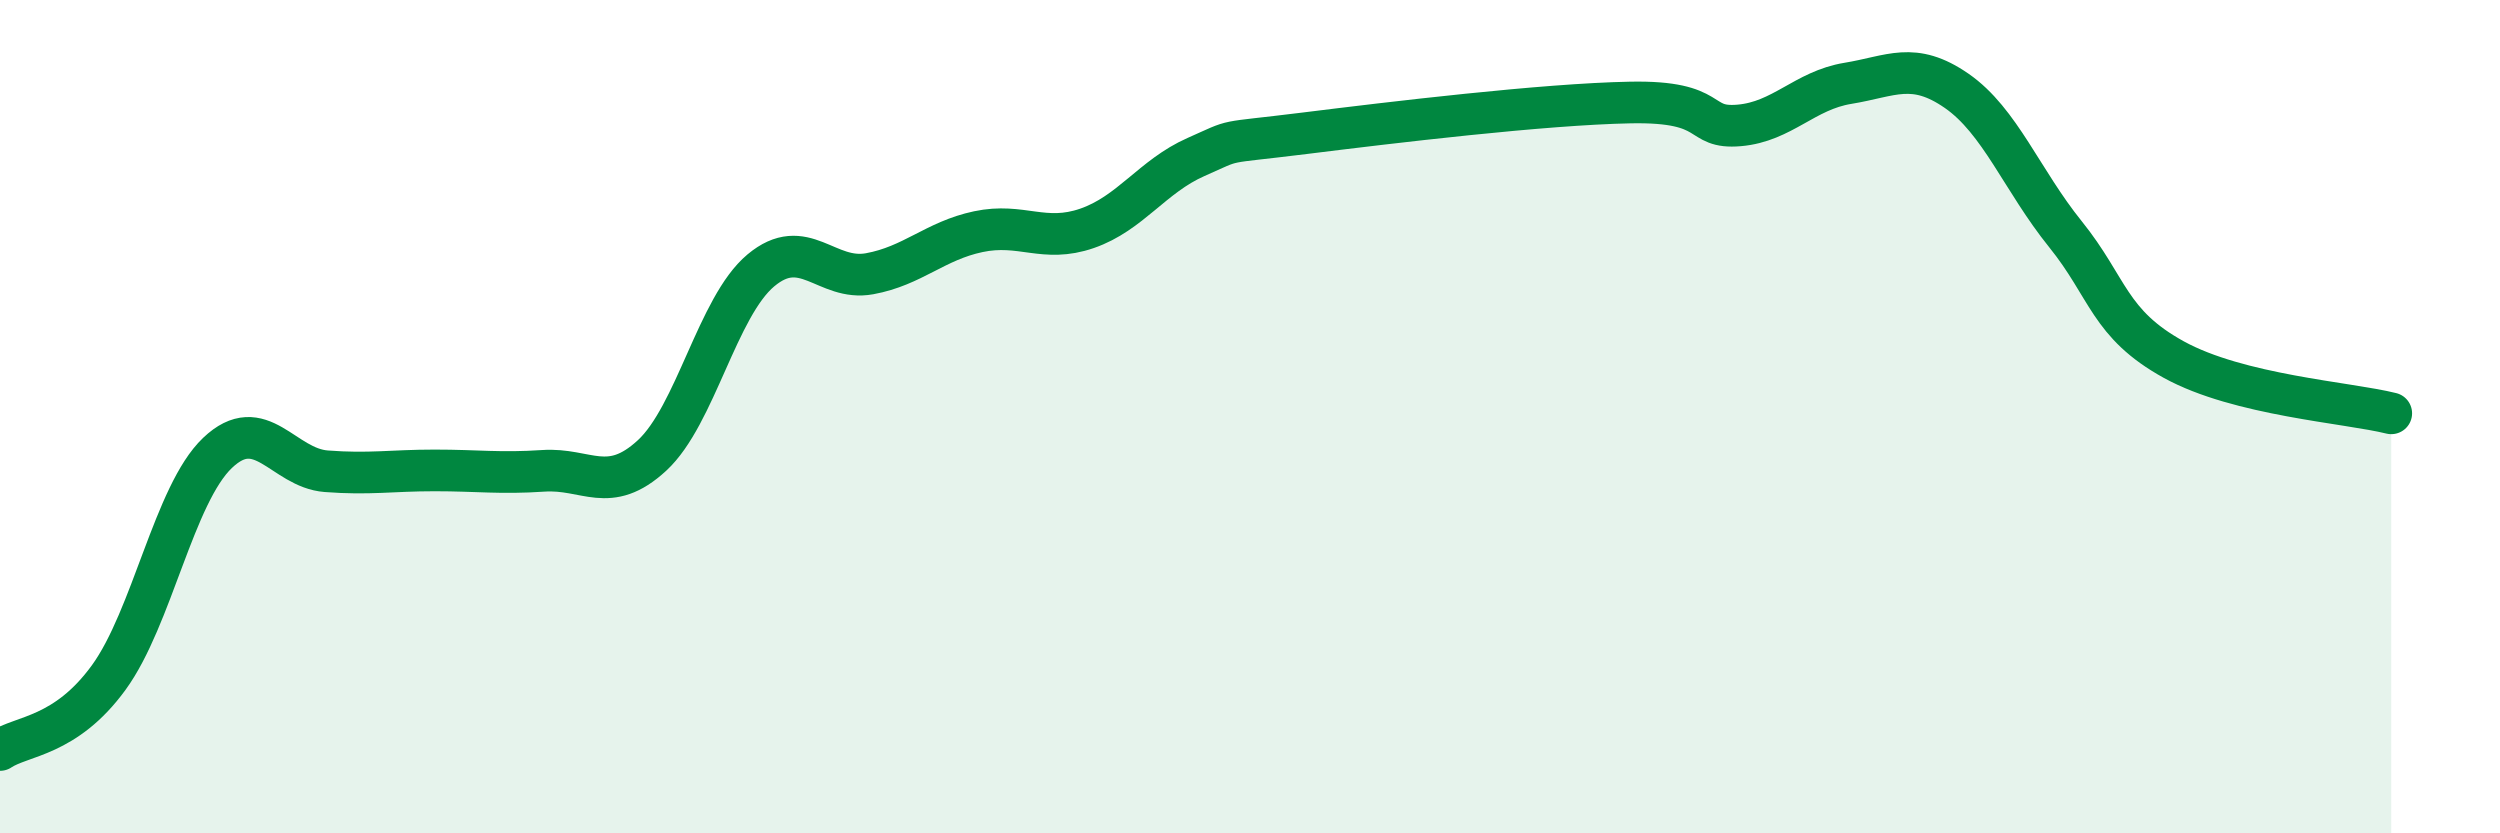
    <svg width="60" height="20" viewBox="0 0 60 20" xmlns="http://www.w3.org/2000/svg">
      <path
        d="M 0,18 C 0.52,17.65 1.57,17.69 2.61,16.26 C 3.65,14.83 4.18,11.86 5.22,10.87 C 6.26,9.88 6.79,11.23 7.83,11.31 C 8.87,11.39 9.39,11.29 10.43,11.29 C 11.47,11.29 12,11.37 13.04,11.3 C 14.08,11.23 14.61,11.89 15.65,10.93 C 16.69,9.97 17.22,7.36 18.26,6.49 C 19.3,5.62 19.83,6.76 20.87,6.57 C 21.91,6.38 22.44,5.78 23.48,5.56 C 24.52,5.34 25.05,5.84 26.09,5.48 C 27.13,5.12 27.66,4.23 28.7,3.77 C 29.74,3.31 29.21,3.46 31.3,3.2 C 33.39,2.94 37.04,2.5 39.13,2.46 C 41.22,2.42 40.7,3.1 41.74,3.01 C 42.78,2.92 43.31,2.17 44.35,2 C 45.39,1.83 45.92,1.46 46.96,2.18 C 48,2.9 48.53,4.33 49.57,5.62 C 50.61,6.91 50.61,7.77 52.17,8.63 C 53.73,9.49 56.35,9.66 57.39,9.92L57.39 20L0 20Z"
        fill="#008740"
        opacity="0.1"
        stroke-linecap="round"
        stroke-linejoin="round"
      />
      <path
        d="M 0,18 C 0.52,17.65 1.57,17.69 2.61,16.26 C 3.65,14.83 4.18,11.86 5.22,10.87 C 6.26,9.88 6.79,11.23 7.83,11.31 C 8.87,11.39 9.39,11.29 10.43,11.29 C 11.47,11.29 12,11.37 13.04,11.3 C 14.08,11.23 14.61,11.89 15.65,10.93 C 16.69,9.97 17.22,7.36 18.26,6.49 C 19.3,5.62 19.83,6.76 20.87,6.57 C 21.91,6.38 22.44,5.78 23.48,5.56 C 24.52,5.34 25.05,5.84 26.09,5.48 C 27.13,5.12 27.66,4.23 28.7,3.77 C 29.74,3.31 29.21,3.46 31.3,3.2 C 33.39,2.94 37.04,2.5 39.13,2.46 C 41.22,2.42 40.7,3.1 41.74,3.01 C 42.78,2.92 43.31,2.17 44.35,2 C 45.39,1.83 45.92,1.46 46.96,2.18 C 48,2.9 48.53,4.33 49.57,5.62 C 50.61,6.91 50.61,7.77 52.17,8.63 C 53.73,9.49 56.35,9.66 57.39,9.92"
        stroke="#008740"
        stroke-width="1"
        fill="none"
        stroke-linecap="round"
        stroke-linejoin="round"
      />
    </svg>
  